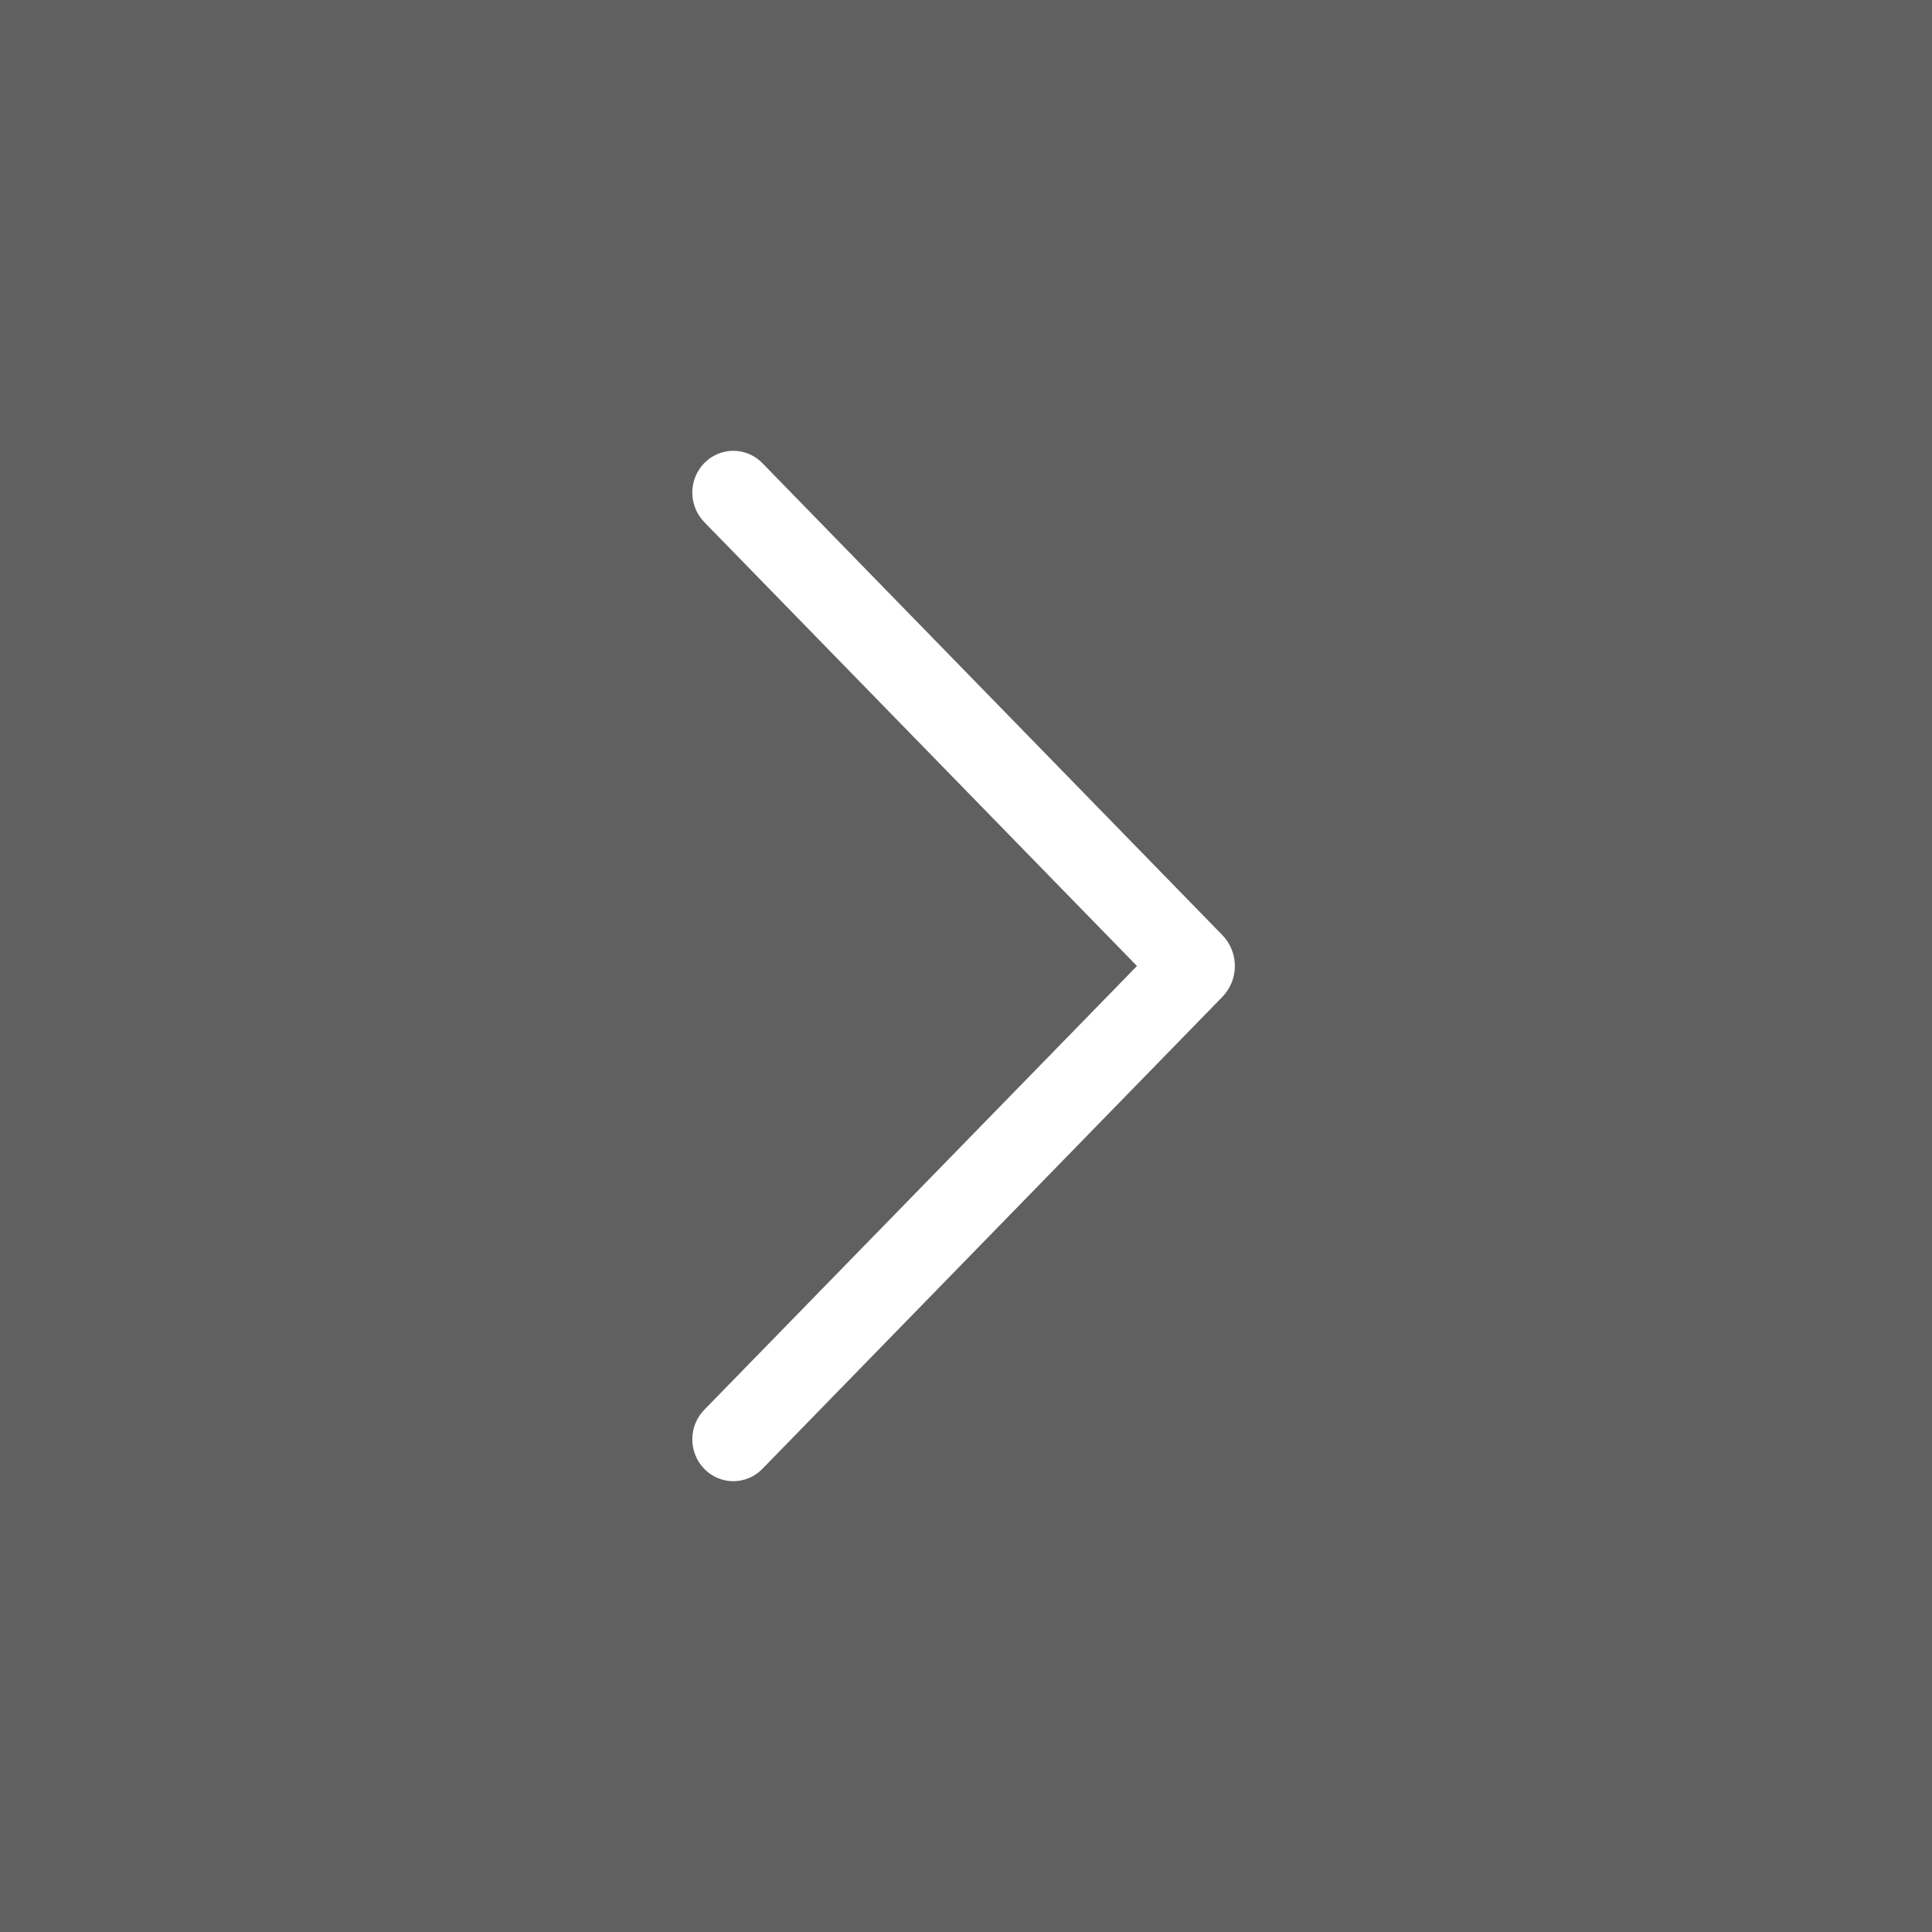 <svg width="96" height="96" viewBox="0 0 96 96" fill="none" xmlns="http://www.w3.org/2000/svg">
<rect x="0" y="0" width="96" height="96" fill="#808080" stroke="none"/>
<rect width="96" height="96" fill="black" fill-opacity="0.25"/>
<path d="M35 23.003C34.615 23.396 34.4 23.925 34.4 24.476C34.4 25.026 34.615 25.555 35 25.949L56.495 48L35 70.046C34.615 70.44 34.4 70.969 34.4 71.52C34.4 72.07 34.615 72.599 35 72.993C35.187 73.185 35.411 73.338 35.658 73.442C35.905 73.546 36.17 73.6 36.438 73.6C36.706 73.6 36.971 73.546 37.218 73.442C37.465 73.338 37.689 73.185 37.876 72.993L60.734 49.539C61.136 49.128 61.36 48.575 61.36 48C61.36 47.425 61.136 46.872 60.734 46.461L37.876 23.007C37.689 22.815 37.465 22.662 37.218 22.558C36.971 22.454 36.706 22.4 36.438 22.4C36.17 22.4 35.905 22.454 35.658 22.558C35.411 22.662 35.187 22.815 35 23.007V23.003Z" fill="white"/>
</svg>
